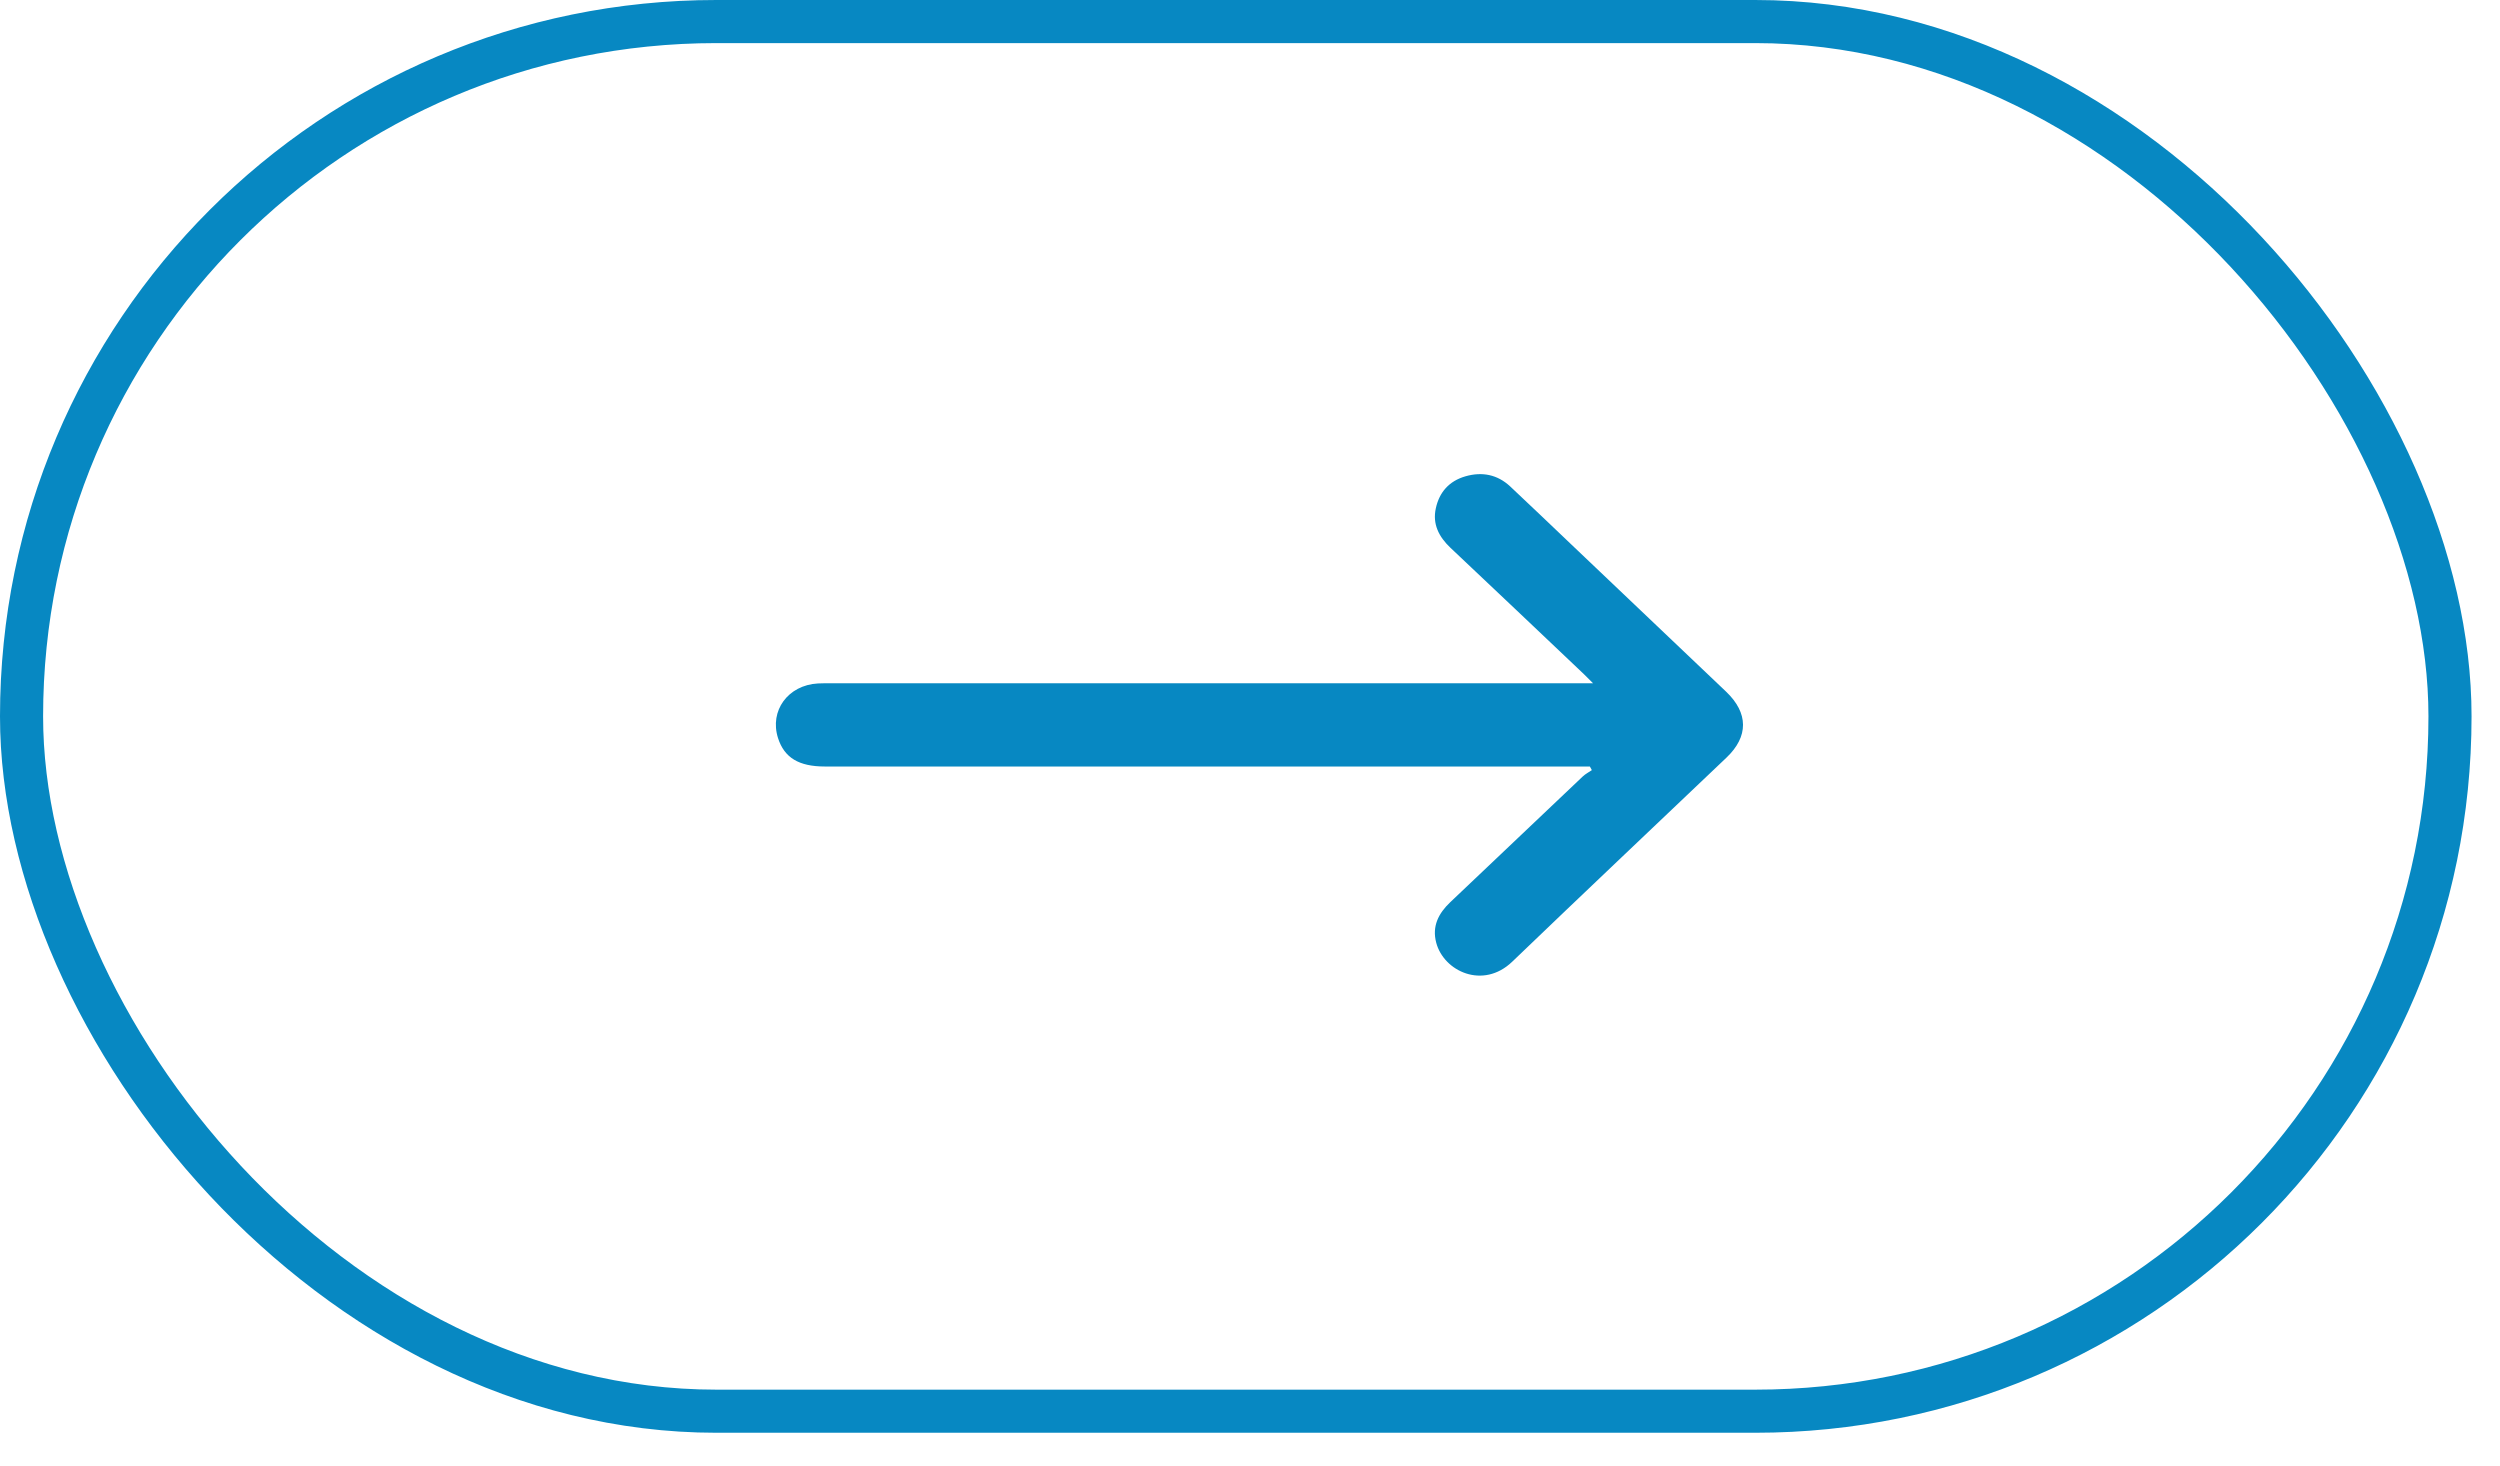 <svg width="58" height="34" viewBox="0 0 58 34" fill="none" xmlns="http://www.w3.org/2000/svg">
<g clip-path="url(#clip0_1052_250)">
<rect x="0.5" y="0.5" width="56.34" height="32.24" rx="16.12" stroke="#0788C2"/>
<path d="M36.883 17.783H36.605C30.783 17.783 24.959 17.783 19.137 17.783C18.531 17.783 18.196 17.578 18.05 17.123C17.848 16.489 18.281 15.895 18.976 15.856C19.079 15.85 19.183 15.852 19.286 15.852C25.061 15.852 30.837 15.852 36.612 15.852H36.959C36.857 15.752 36.803 15.694 36.745 15.639C35.715 14.662 34.686 13.684 33.652 12.71C33.38 12.453 33.231 12.158 33.311 11.793C33.39 11.426 33.614 11.161 34 11.05C34.388 10.939 34.742 11.011 35.035 11.284C35.511 11.73 35.981 12.181 36.453 12.63C37.651 13.769 38.849 14.908 40.046 16.047C40.565 16.542 40.569 17.087 40.055 17.576C38.398 19.154 36.734 20.726 35.084 22.311C34.406 22.962 33.496 22.535 33.32 21.87C33.22 21.491 33.37 21.193 33.647 20.93C34.672 19.959 35.694 18.985 36.72 18.014C36.781 17.956 36.861 17.915 36.931 17.867C36.916 17.839 36.9 17.811 36.885 17.783L36.883 17.783Z" fill="#0788C2"/>
</g>
<defs>
<clipPath id="clip0_1052_250">
<rect width="57.34" height="33.24" fill="white"/>
</clipPath>
</defs>
</svg>
